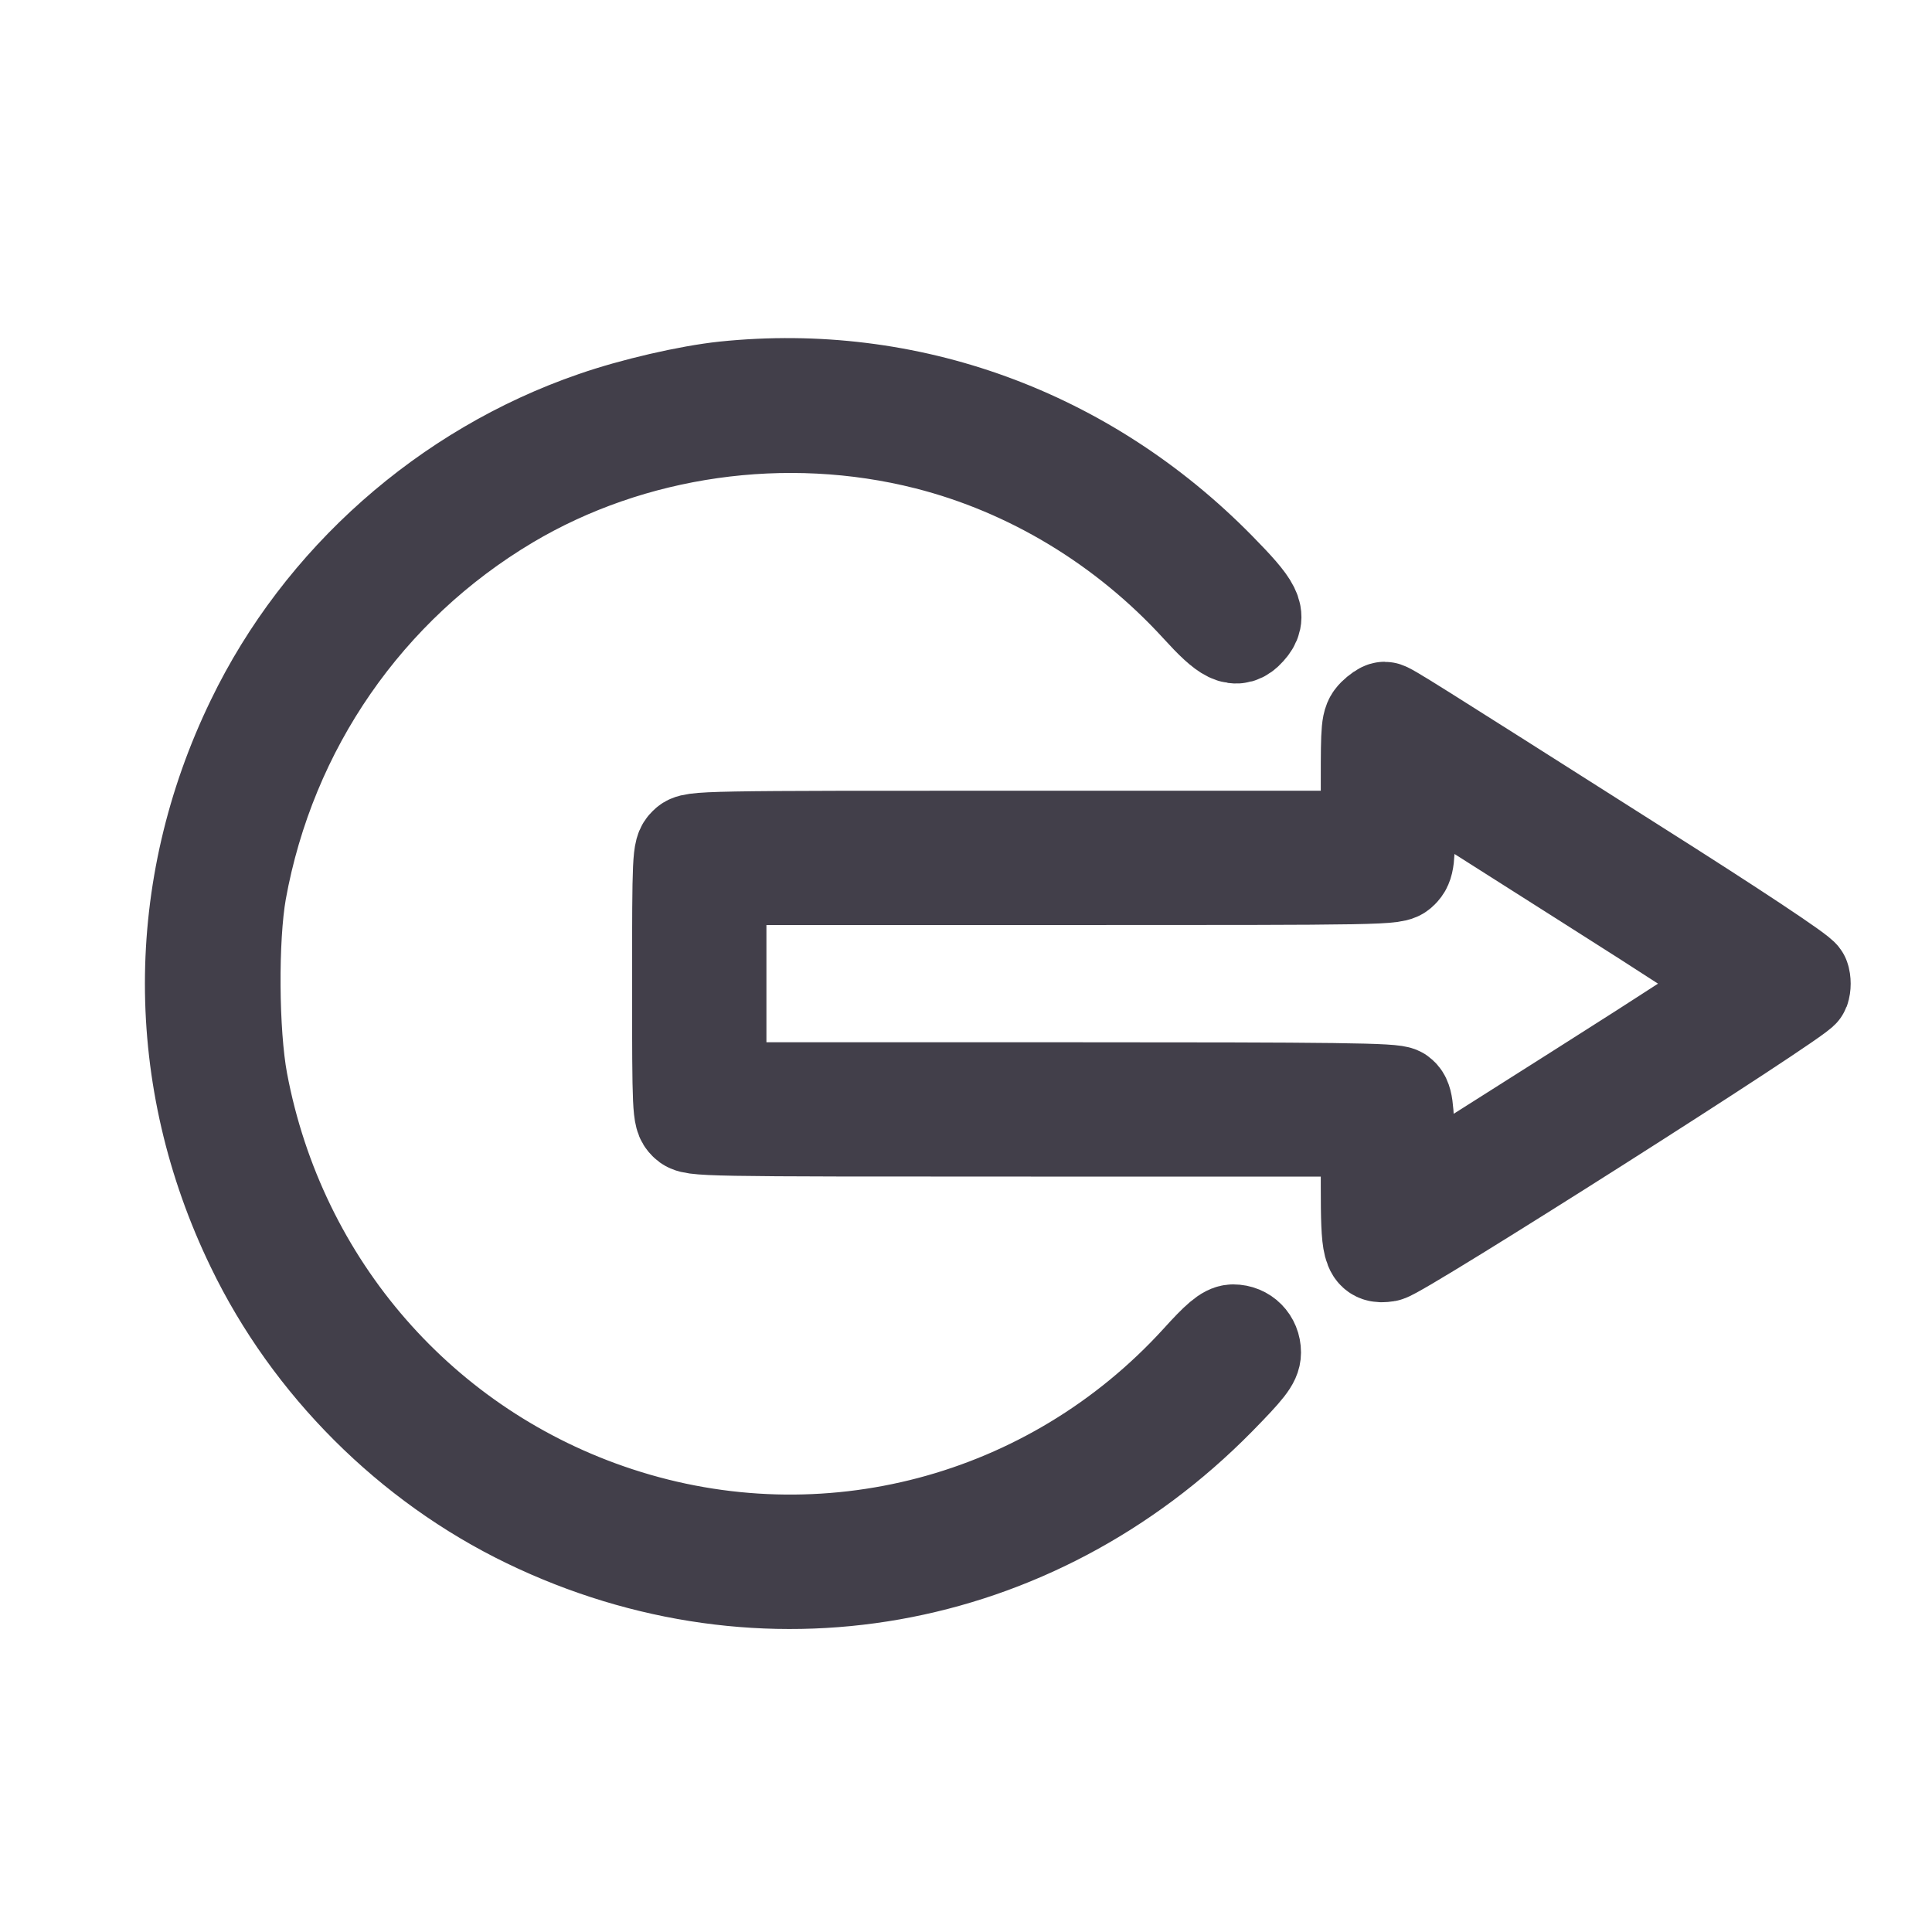<?xml version="1.0" encoding="UTF-8"?> <svg xmlns="http://www.w3.org/2000/svg" width="30" height="30" viewBox="0 0 30 30" fill="none"><path d="M11.254 6.05C10.692 6.109 9.828 6.309 9.227 6.519C6.932 7.31 4.998 9.024 3.949 11.197C2.684 13.804 2.684 16.744 3.949 19.352C4.832 21.183 6.366 22.716 8.197 23.6C11.844 25.363 16.034 24.62 18.905 21.705C19.355 21.246 19.452 21.124 19.452 21.002C19.452 20.826 19.32 20.694 19.149 20.694C19.052 20.694 18.925 20.802 18.617 21.143C16.322 23.658 12.806 24.586 9.584 23.526C6.551 22.53 4.315 19.972 3.719 16.798C3.577 16.036 3.568 14.576 3.699 13.834C4.159 11.29 5.677 9.097 7.889 7.779C9.803 6.641 12.201 6.299 14.398 6.856C15.995 7.261 17.474 8.155 18.617 9.405C19.052 9.883 19.198 9.957 19.369 9.766C19.55 9.566 19.486 9.434 18.905 8.843C16.854 6.758 14.1 5.757 11.254 6.05Z" fill="#423F4A" stroke="#423F4A" stroke-width="1.5"></path><path d="M21.356 11.123C21.264 11.216 21.259 11.285 21.259 12.125V13.028H16.009C10.824 13.028 10.76 13.028 10.663 13.126C10.57 13.218 10.565 13.287 10.565 15.274C10.565 17.262 10.57 17.33 10.663 17.423C10.76 17.52 10.824 17.52 16.009 17.52H21.259V18.414C21.259 19.41 21.283 19.503 21.532 19.464C21.727 19.434 27.934 15.489 27.973 15.367C27.992 15.318 27.992 15.23 27.973 15.181C27.958 15.123 26.913 14.429 25.346 13.438C21.825 11.202 21.547 11.026 21.498 11.026C21.474 11.026 21.41 11.07 21.356 11.123ZM24.579 13.638C25.961 14.512 27.094 15.25 27.094 15.274C27.094 15.299 25.917 16.065 24.482 16.973L21.869 18.629L21.845 17.852C21.825 17.154 21.811 17.066 21.727 17.003C21.645 16.944 20.834 16.934 16.39 16.934H11.151V15.274V13.614H16.4C21.586 13.614 21.649 13.614 21.747 13.516C21.835 13.428 21.845 13.355 21.845 12.662V11.905L21.957 11.973C22.016 12.012 23.197 12.759 24.579 13.638Z" fill="#423F4A" stroke="#423F4A" stroke-width="1.5"></path></svg> 